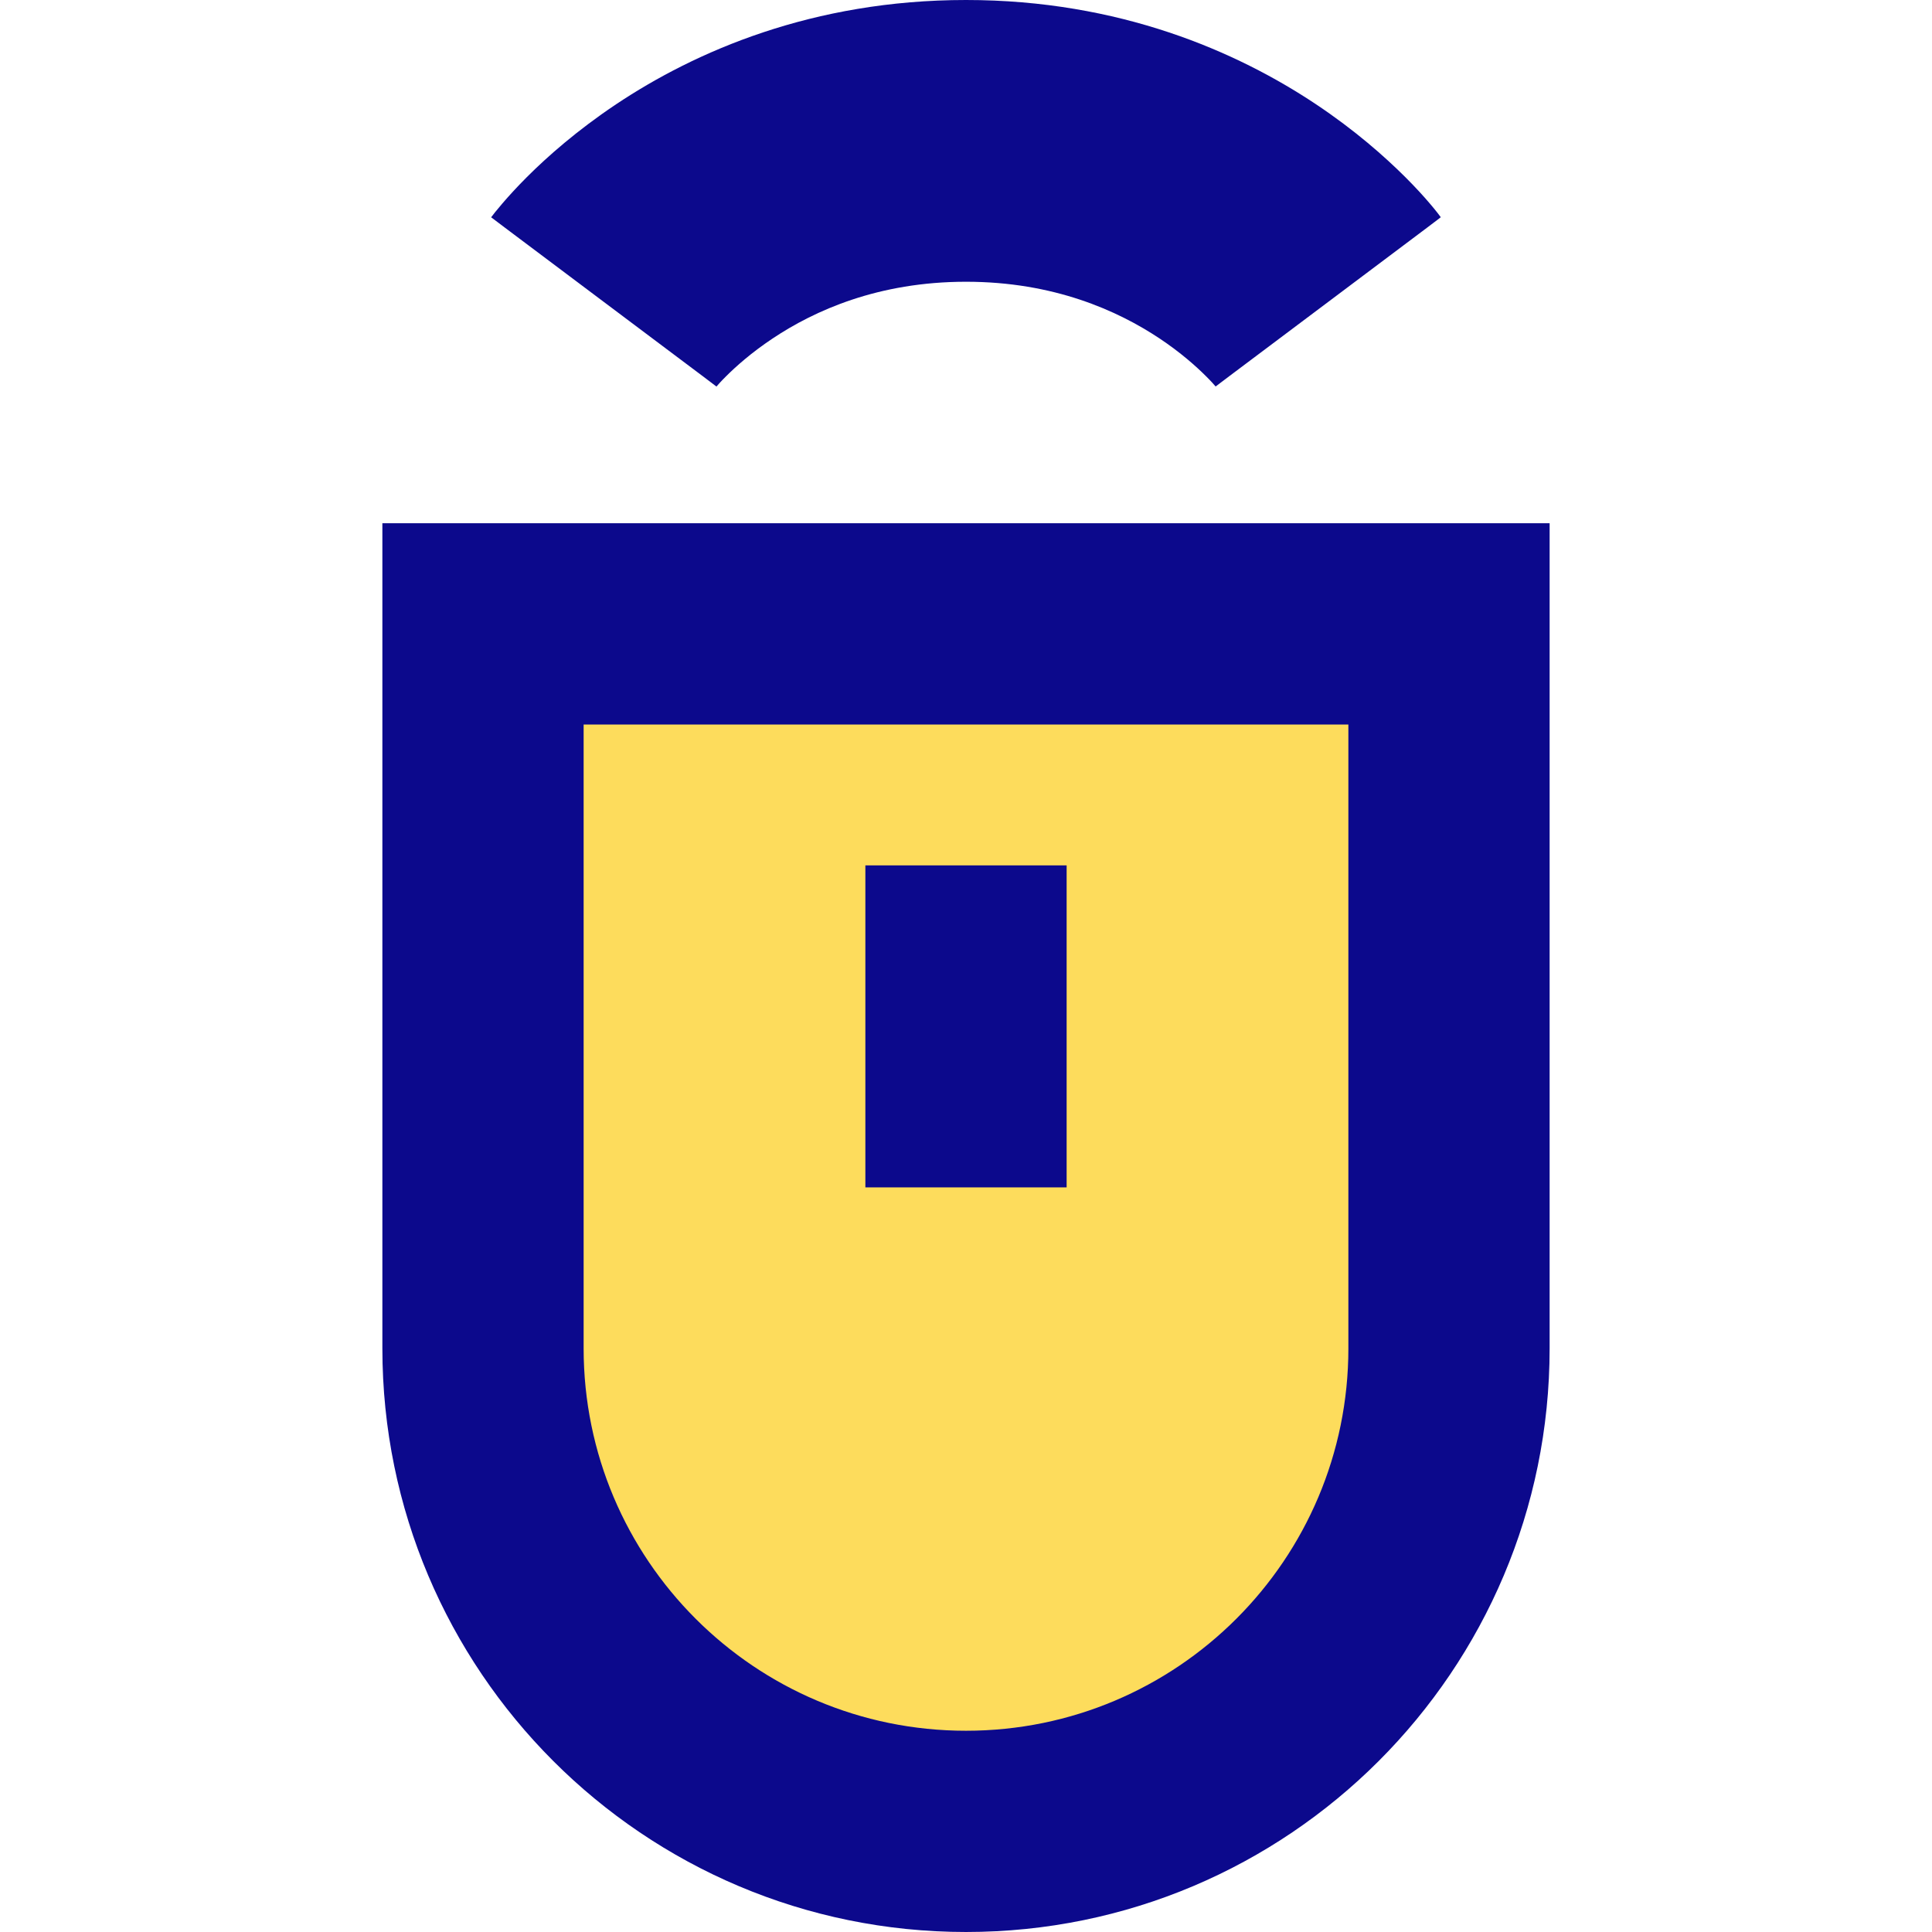 <svg xmlns="http://www.w3.org/2000/svg" fill="none" viewBox="0 0 24 24" id="Middle-Click--Streamline-Sharp">
  <desc>
    Middle Click Streamline Icon: https://streamlinehq.com
  </desc>
  <g id="middle-click">
    <path id="Vector 3059" fill="#fddc5c" d="M6 7.75h12v9c0 3.314 -2.686 6 -6 6 -3.314 0 -6 -2.686 -6 -6v-9Z" stroke-width="1"></path>
    <path id="Union" fill="#0c098c" fill-rule="evenodd" d="M8.899 4.801C8.9 4.801 8.9 4.8 7.5 3.75S6.101 2.699 6.101 2.699l0.001 -0.001 0.002 -0.003 0.005 -0.006 0.012 -0.015c0.009 -0.011 0.019 -0.024 0.03 -0.039 0.024 -0.029 0.054 -0.066 0.091 -0.109 0.074 -0.086 0.174 -0.197 0.302 -0.325 0.255 -0.255 0.625 -0.582 1.11 -0.906C8.633 0.642 10.09 0 12 0c1.91 0 3.367 0.642 4.346 1.294 0.486 0.324 0.855 0.651 1.111 0.906 0.128 0.128 0.229 0.239 0.302 0.325 0.037 0.043 0.067 0.08 0.09 0.109 0.012 0.015 0.022 0.028 0.03 0.039l0.011 0.015 0.005 0.006 0.002 0.003 0.001 0.001C17.899 2.699 17.9 2.7 16.5 3.75s-1.399 1.051 -1.399 1.051l0.001 0.001 0.002 0.002 0.003 0.004 0.005 0.006 0.004 0.005c-0 -0 -0.005 -0.007 -0.015 -0.018 -0.02 -0.024 -0.06 -0.069 -0.12 -0.128 -0.12 -0.12 -0.313 -0.293 -0.577 -0.469C13.883 3.858 13.09 3.5 12 3.5s-1.883 0.358 -2.404 0.706c-0.264 0.176 -0.457 0.349 -0.577 0.469 -0.06 0.059 -0.099 0.104 -0.12 0.128 -0.01 0.012 -0.015 0.018 -0.015 0.018l0.004 -0.005 0.005 -0.006 0.003 -0.004 0.002 -0.002 0.001 -0.001ZM13.25 14.75v-4h-2.5v4h2.5ZM18 6.5h1.25v10.25c0 4.004 -3.246 7.25 -7.25 7.25 -4.004 0 -7.25 -3.246 -7.25 -7.25V6.5H18Zm-1.25 10.25V9h-9.5v7.75c0 2.623 2.127 4.75 4.75 4.75 2.623 0 4.75 -2.127 4.75 -4.75Z" clip-rule="evenodd" stroke-width="1"></path>
  </g>
</svg>